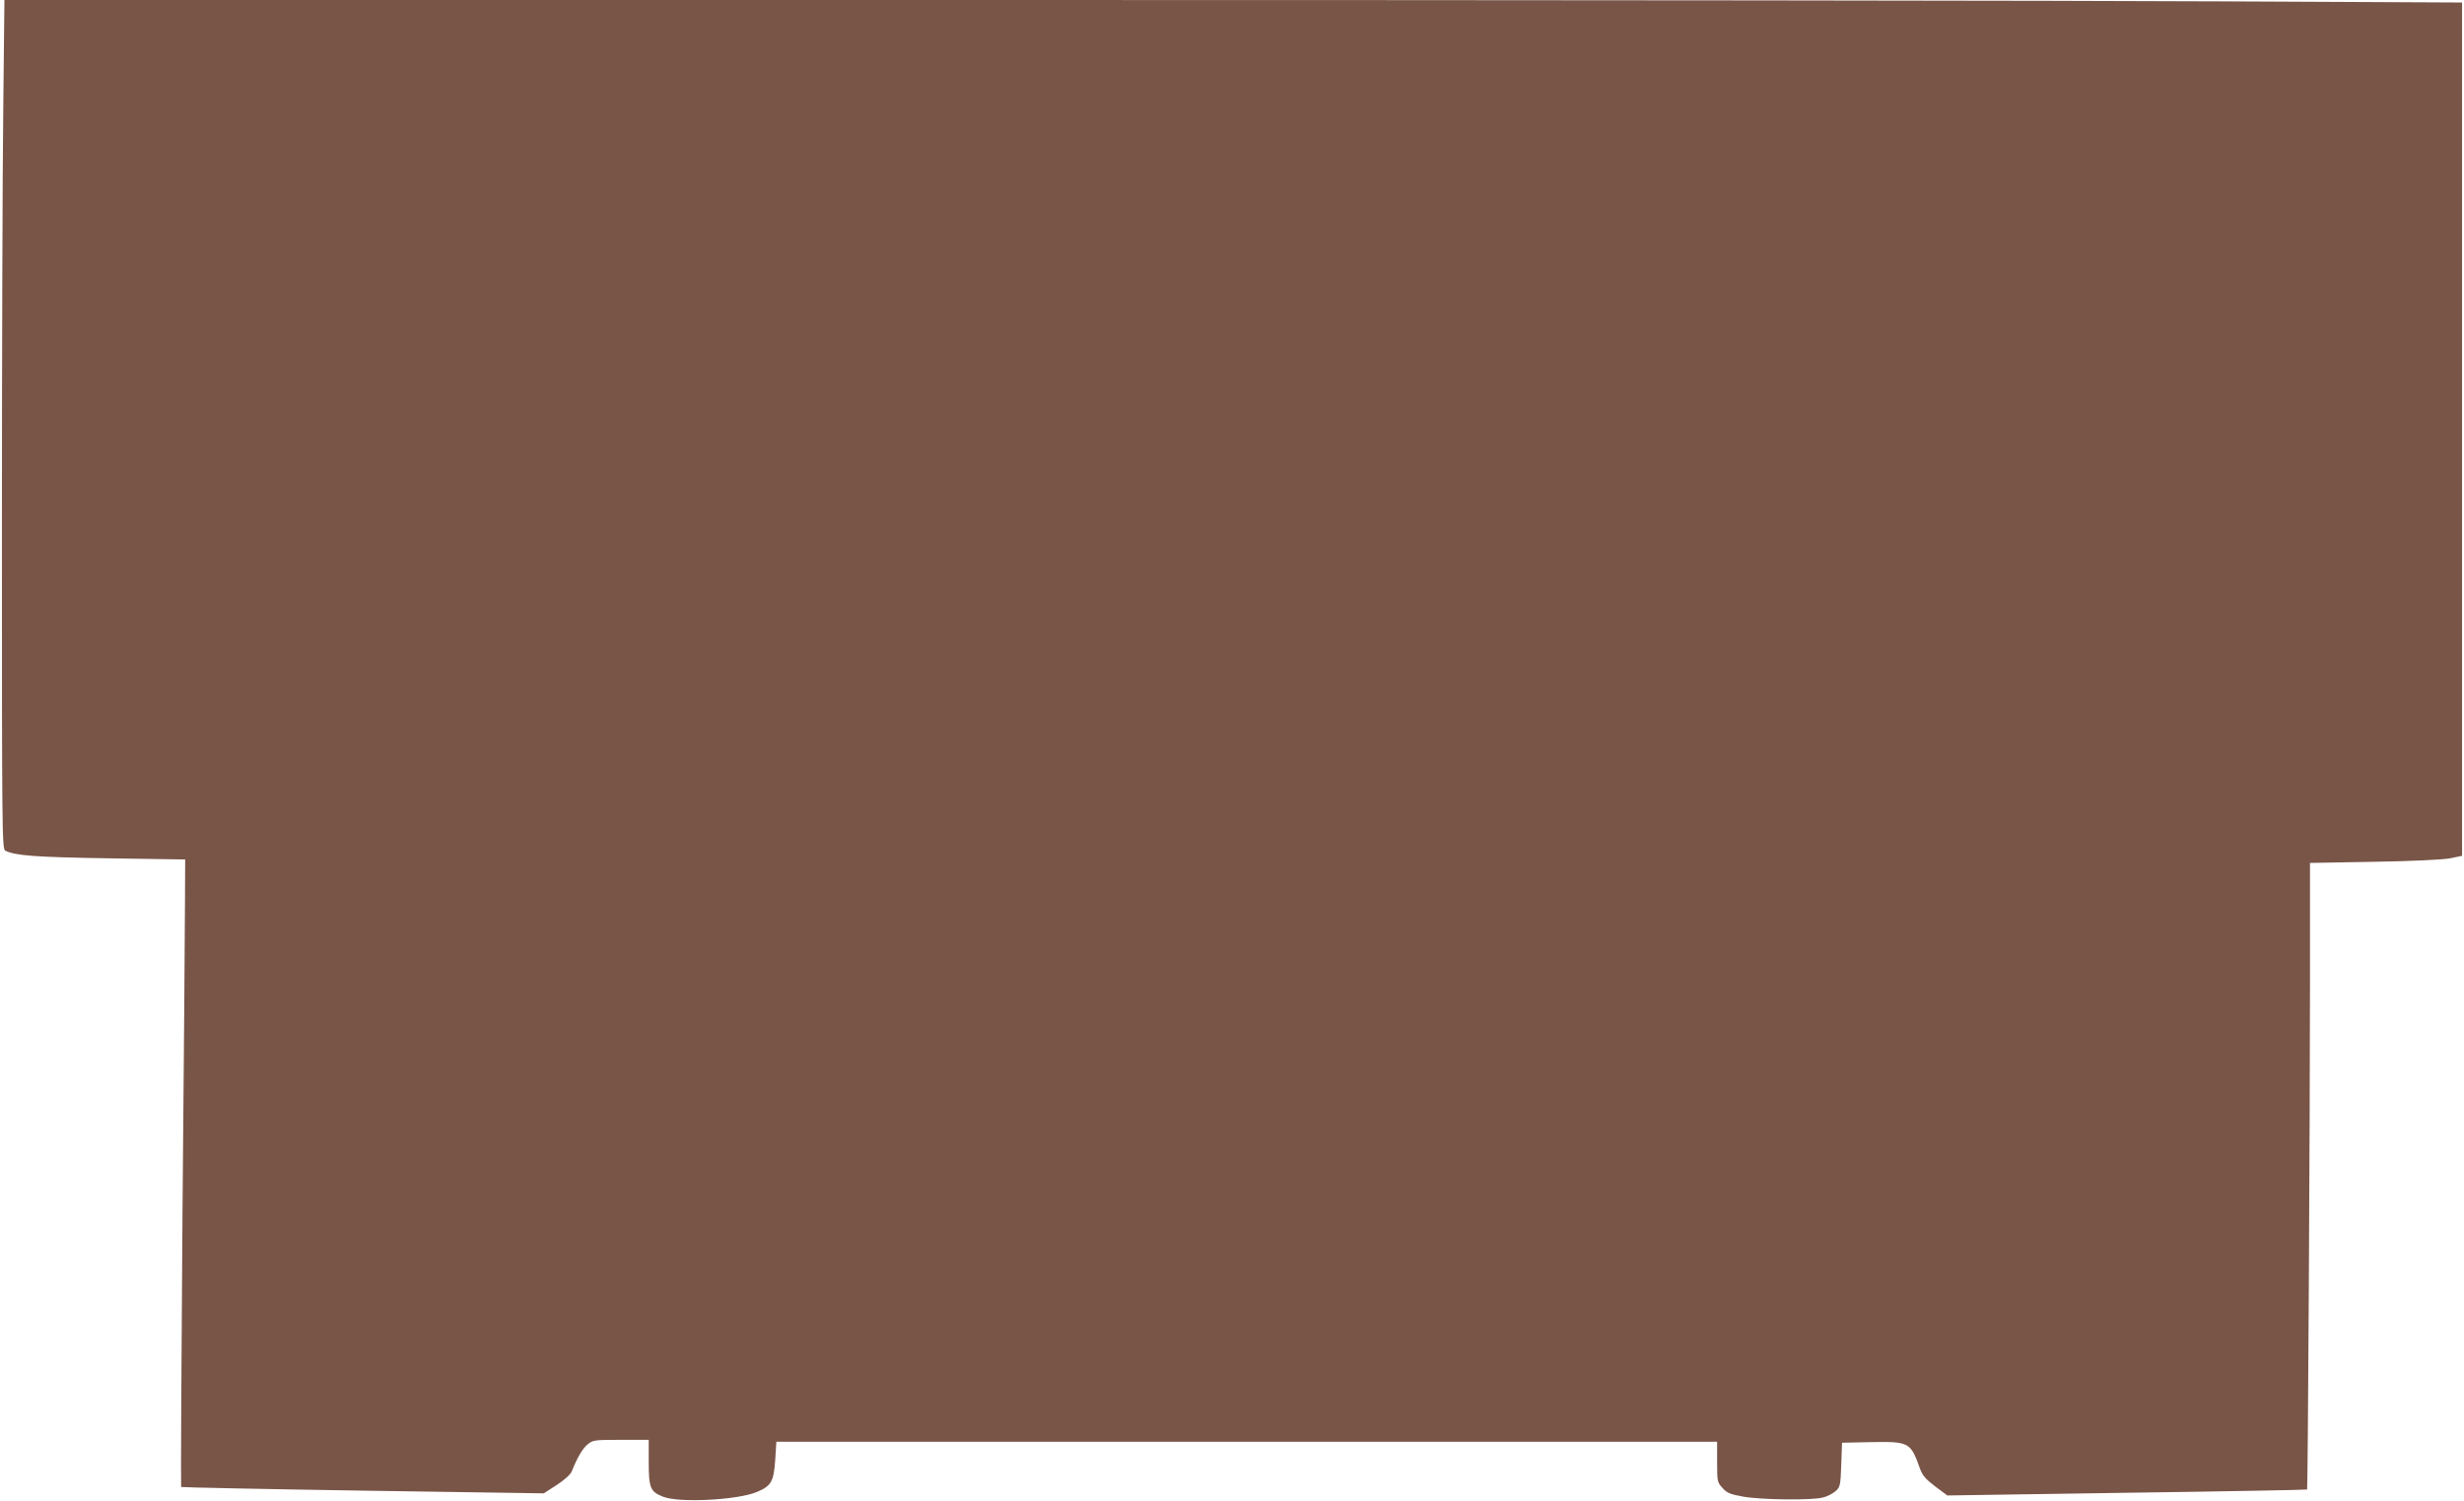 <?xml version="1.0" standalone="no"?>
<!DOCTYPE svg PUBLIC "-//W3C//DTD SVG 20010904//EN"
 "http://www.w3.org/TR/2001/REC-SVG-20010904/DTD/svg10.dtd">
<svg version="1.0" xmlns="http://www.w3.org/2000/svg"
 width="1280pt" height="780pt" viewBox="0 0 1280 780"
 preserveAspectRatio="xMidYMid meet">
<g transform="translate(0,780) scale(0.1,-0.1)"
fill="#795548" stroke="none">
<path d="M17 7238 c-4 -310 -7 -1302 -7 -2205 0 -1554 1 -1643 17 -1652 51
-26 157 -34 536 -40 l399 -6 -1 -210 c0 -115 -6 -848 -13 -1628 -6 -779 -9
-1419 -7 -1422 3 -2 428 -11 945 -19 l939 -14 68 44 c41 27 72 55 78 72 26 66
54 115 81 138 28 23 35 24 174 24 l144 0 0 -115 c0 -134 8 -154 73 -180 83
-34 392 -18 491 25 73 31 85 54 93 163 l6 97 2444 0 2443 0 0 -105 c0 -100 1
-106 28 -135 23 -26 40 -33 107 -45 94 -17 363 -20 417 -4 21 5 49 20 63 32
24 21 26 29 30 137 l4 115 145 3 c205 4 211 0 260 -138 13 -35 30 -55 79 -92
l63 -47 933 14 c513 7 934 15 936 17 4 5 15 1947 15 2644 l0 611 333 6 c198 3
357 11 395 18 l62 13 0 2216 0 2217 -1262 6 c-694 4 -3566 7 -6383 7 l-5122 0
-6 -562z"/>
</g>
</svg>
